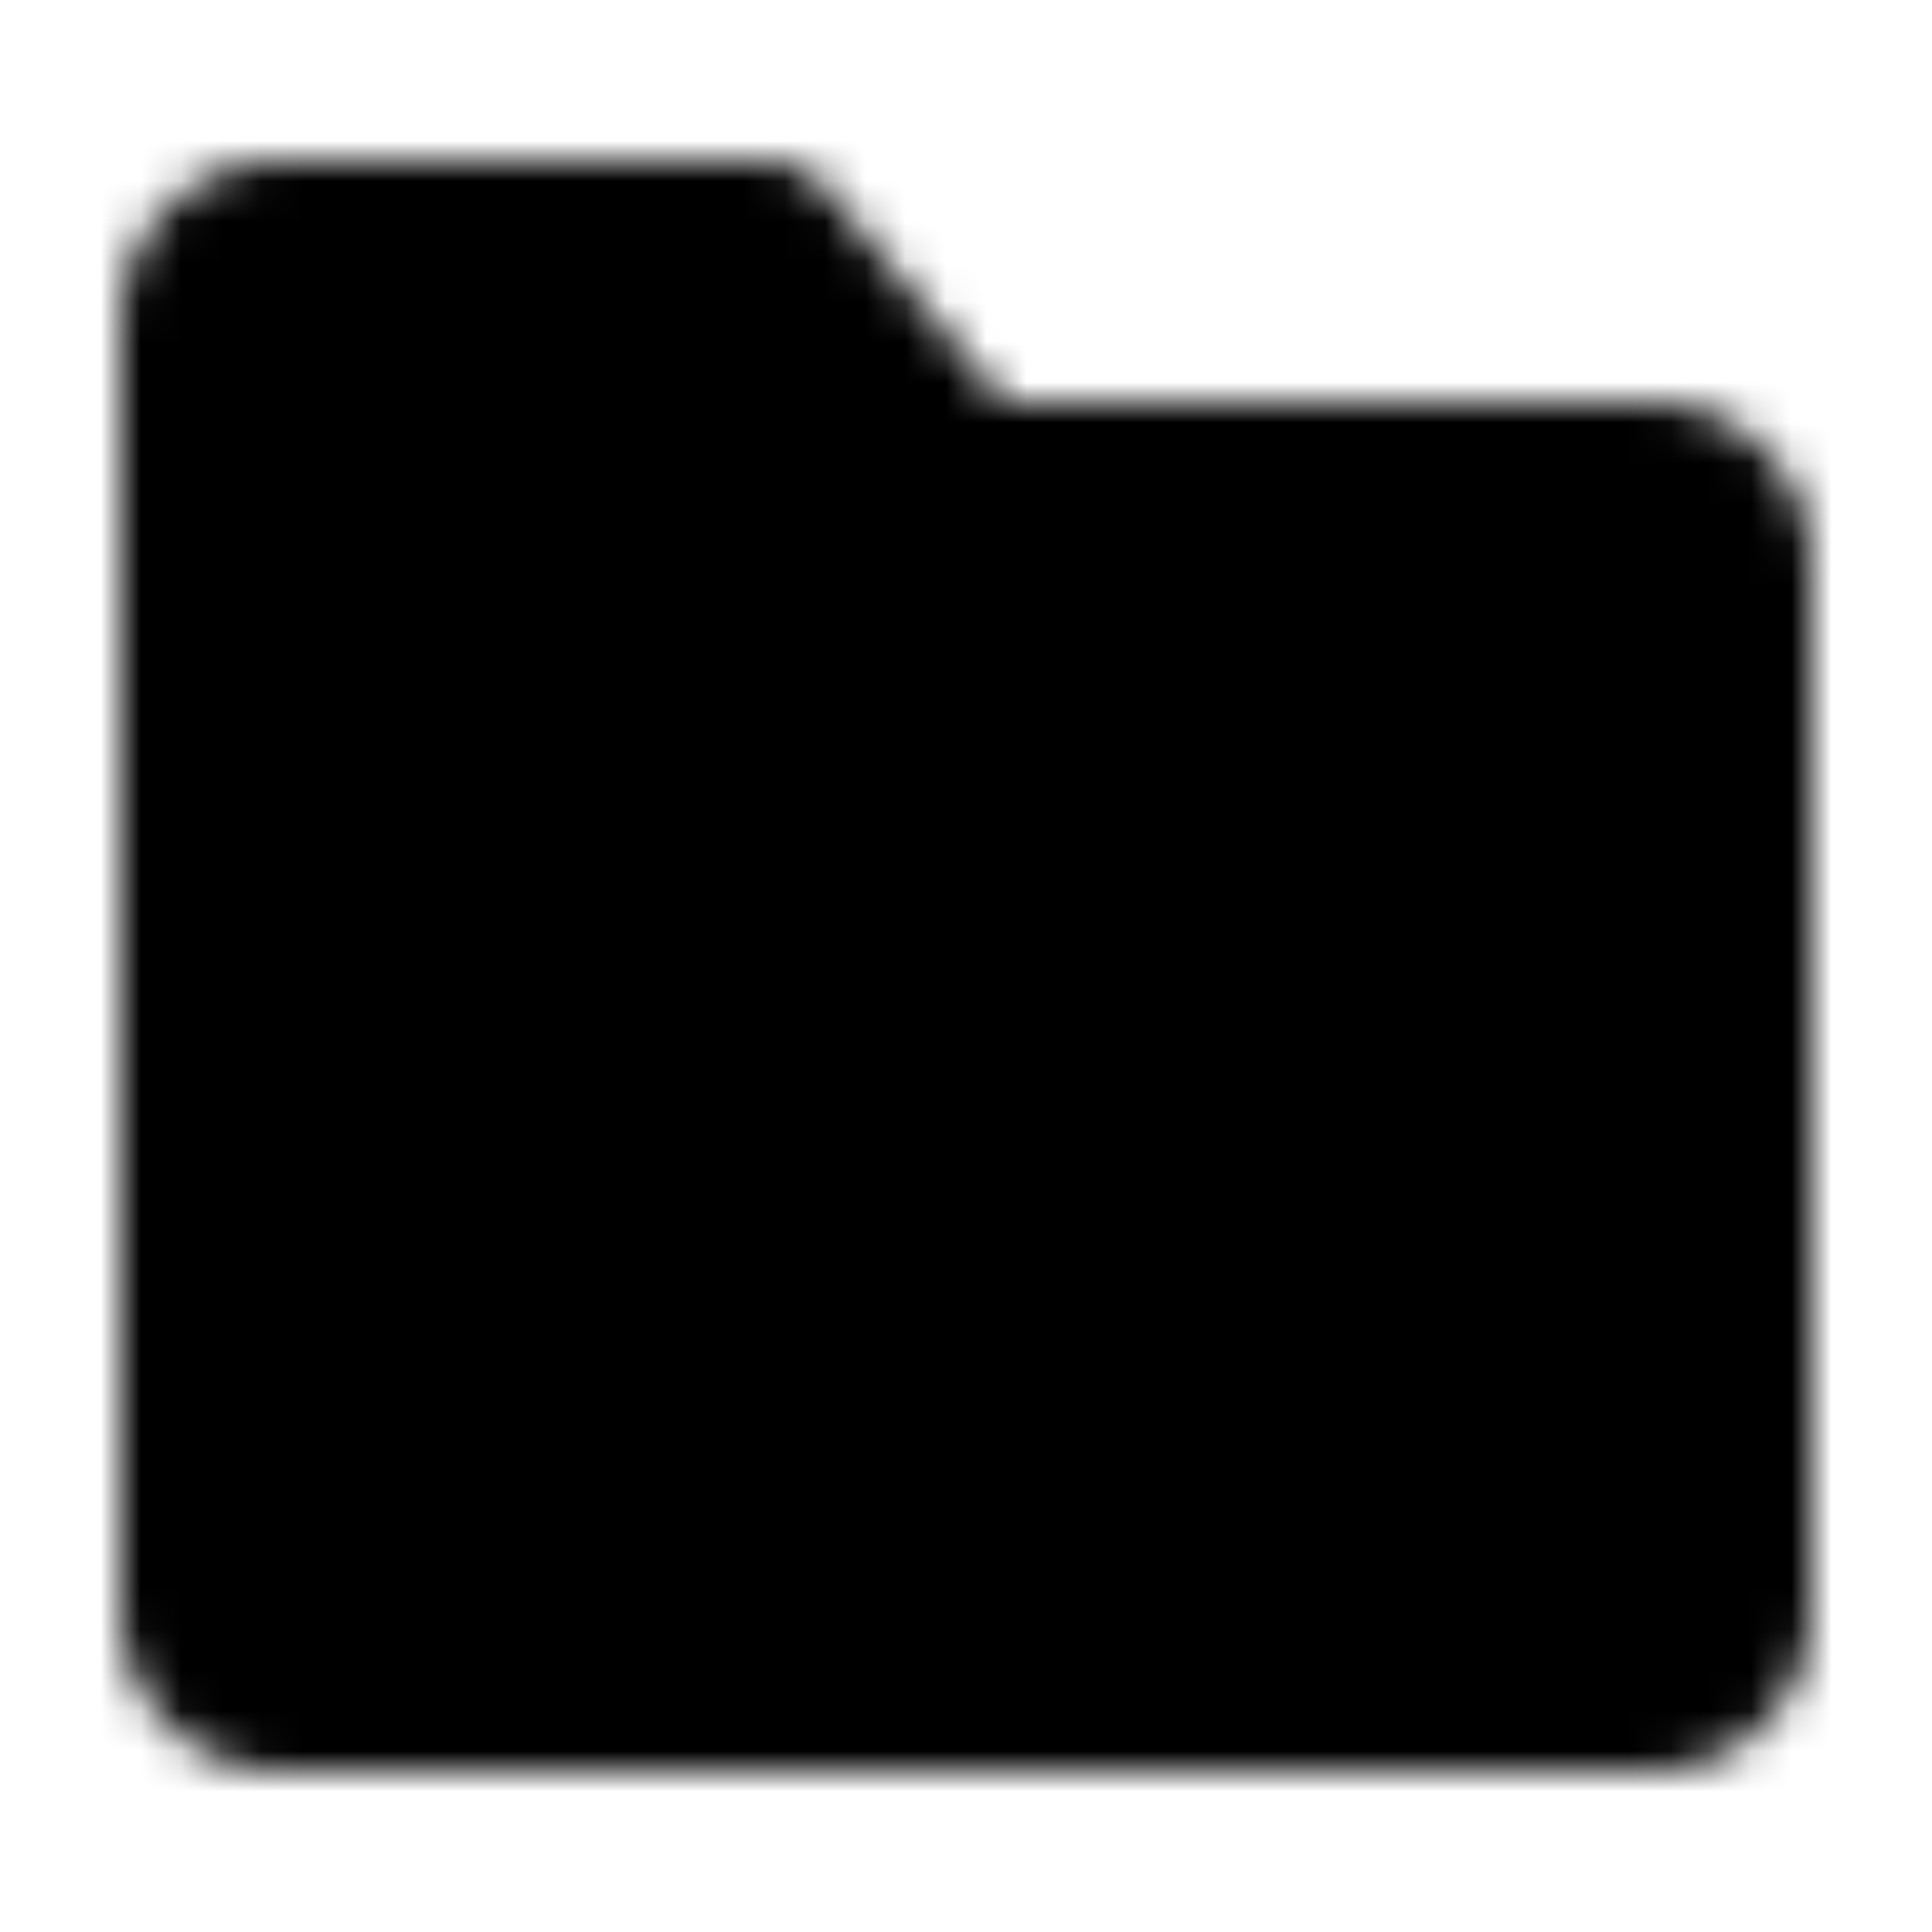 <?xml version="1.0" encoding="utf-8"?>
<!-- Generator: www.svgicons.com -->
<svg xmlns="http://www.w3.org/2000/svg" width="800" height="800" viewBox="0 0 48 48">
<defs><mask id="ipTFolderSearch0"><g fill="none" stroke="#fff" stroke-width="4"><path fill="#555" stroke-linejoin="round" d="M5 8a2 2 0 0 1 2-2h12l5 6h17a2 2 0 0 1 2 2v26a2 2 0 0 1-2 2H7a2 2 0 0 1-2-2z"/><circle cx="22" cy="26" r="6" fill="#555"/><path stroke-linecap="round" stroke-linejoin="round" d="m27 30l5 4"/></g></mask></defs><path fill="currentColor" d="M0 0h48v48H0z" mask="url(#ipTFolderSearch0)"/>
</svg>